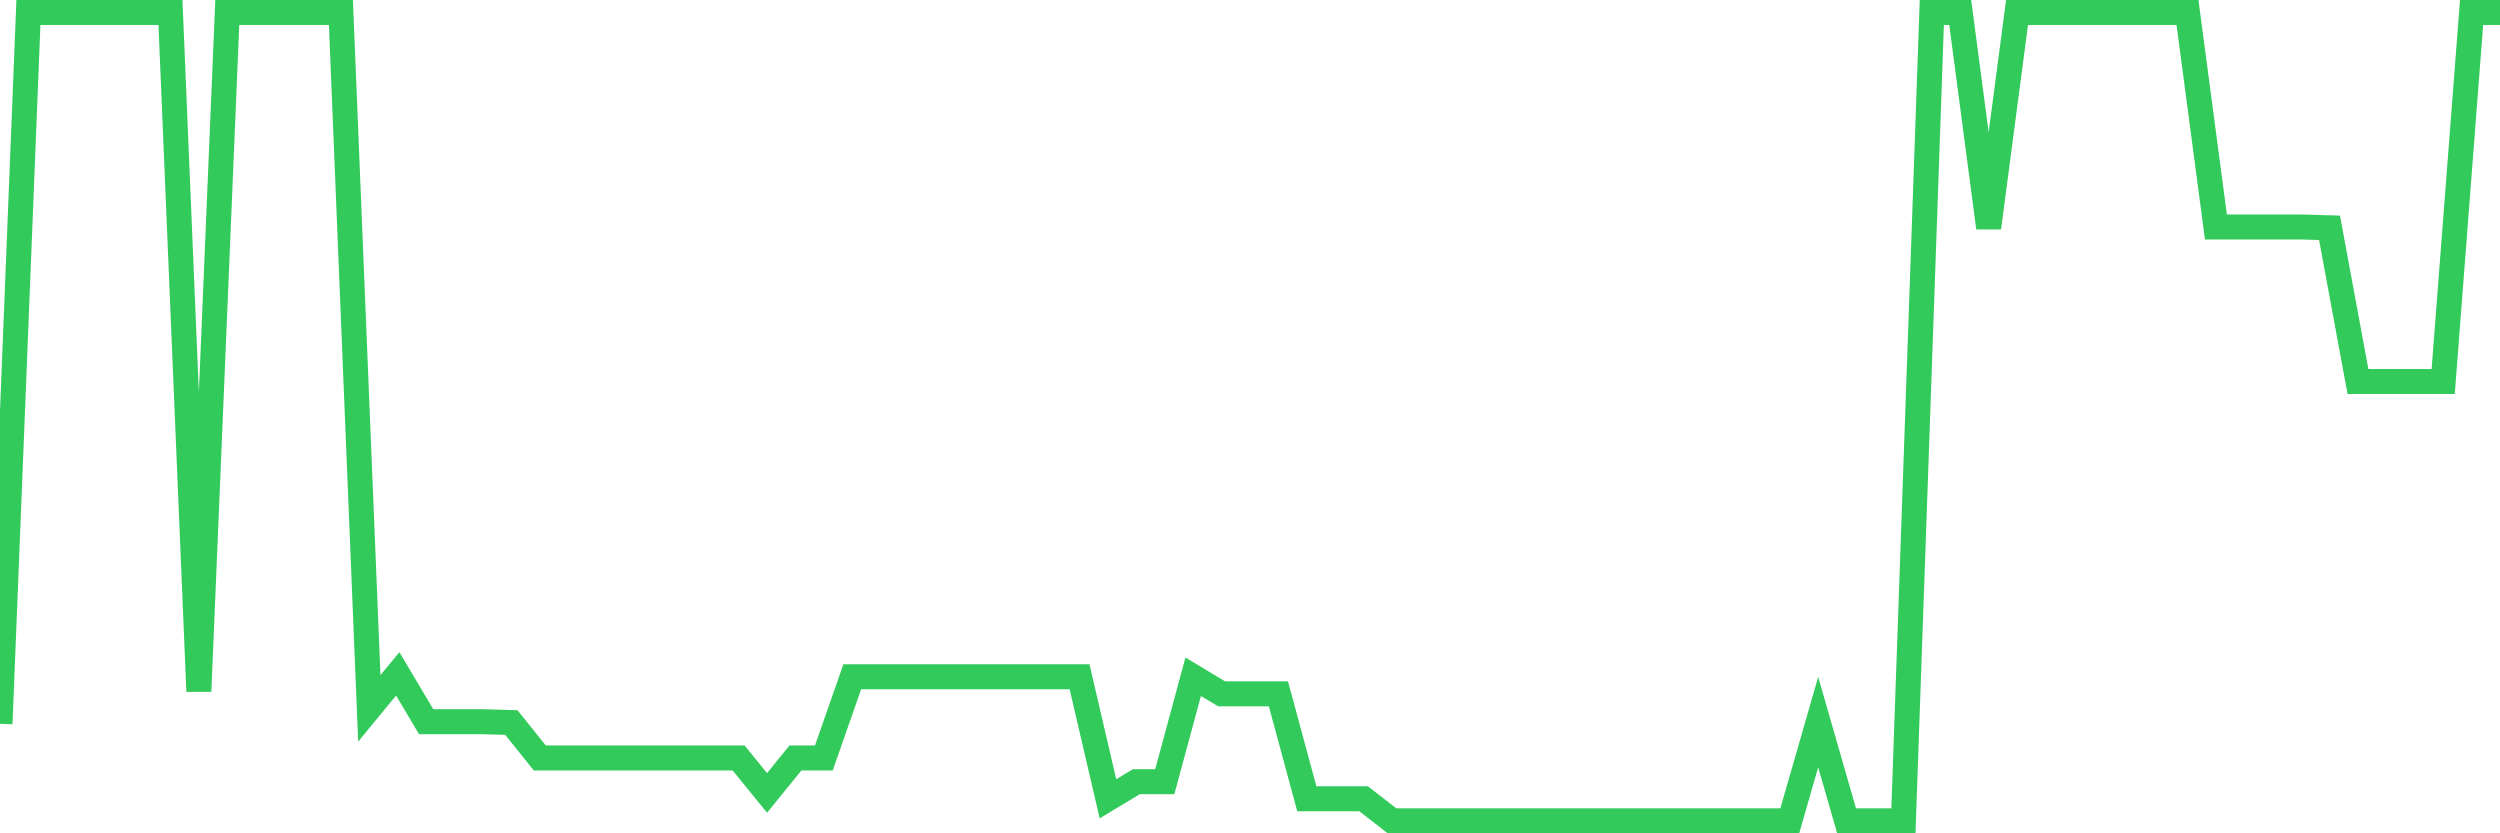 <svg
  xmlns="http://www.w3.org/2000/svg"
  xmlns:xlink="http://www.w3.org/1999/xlink"
  width="120"
  height="40"
  viewBox="0 0 120 40"
  preserveAspectRatio="none"
>
  <polyline
    points="0,34.742 1.364,0.6 2.727,0.6 4.091,0.6 5.455,0.6 6.818,0.6 8.182,0.6 9.545,33.183 10.909,0.6 12.273,0.6 13.636,0.6 15,0.6 16.364,0.6 17.727,34.003 19.091,32.344 20.455,34.642 21.818,34.642 23.182,34.642 24.545,34.682 25.909,36.382 27.273,36.382 28.636,36.382 30,36.382 31.364,36.382 32.727,36.382 34.091,36.382 35.455,36.382 36.818,38.061 38.182,36.382 39.545,36.382 40.909,32.484 42.273,32.484 43.636,32.484 45,32.484 46.364,32.484 47.727,32.484 49.091,32.484 50.455,32.484 51.818,32.484 53.182,38.341 54.545,37.521 55.909,37.521 57.273,32.484 58.636,33.303 60,33.303 61.364,33.303 62.727,38.341 64.091,38.341 65.455,38.341 66.818,39.4 68.182,39.4 69.545,39.4 70.909,39.4 72.273,39.4 73.636,39.4 75,39.4 76.364,39.4 77.727,39.4 79.091,39.4 80.455,39.4 81.818,39.4 83.182,39.4 84.545,39.4 85.909,39.4 87.273,34.662 88.636,39.4 90,39.4 91.364,39.4 92.727,0.6 94.091,0.6 95.455,10.935 96.818,0.6 98.182,0.6 99.545,0.6 100.909,0.6 102.273,0.6 103.636,0.6 105,0.6 106.364,10.895 107.727,10.895 109.091,10.895 110.455,10.895 111.818,10.935 113.182,18.311 114.545,18.311 115.909,18.311 117.273,18.311 118.636,0.6 120,0.6"
    fill="none"
    stroke="#32ca5b"
    stroke-width="1.2"
  >
  </polyline>
</svg>